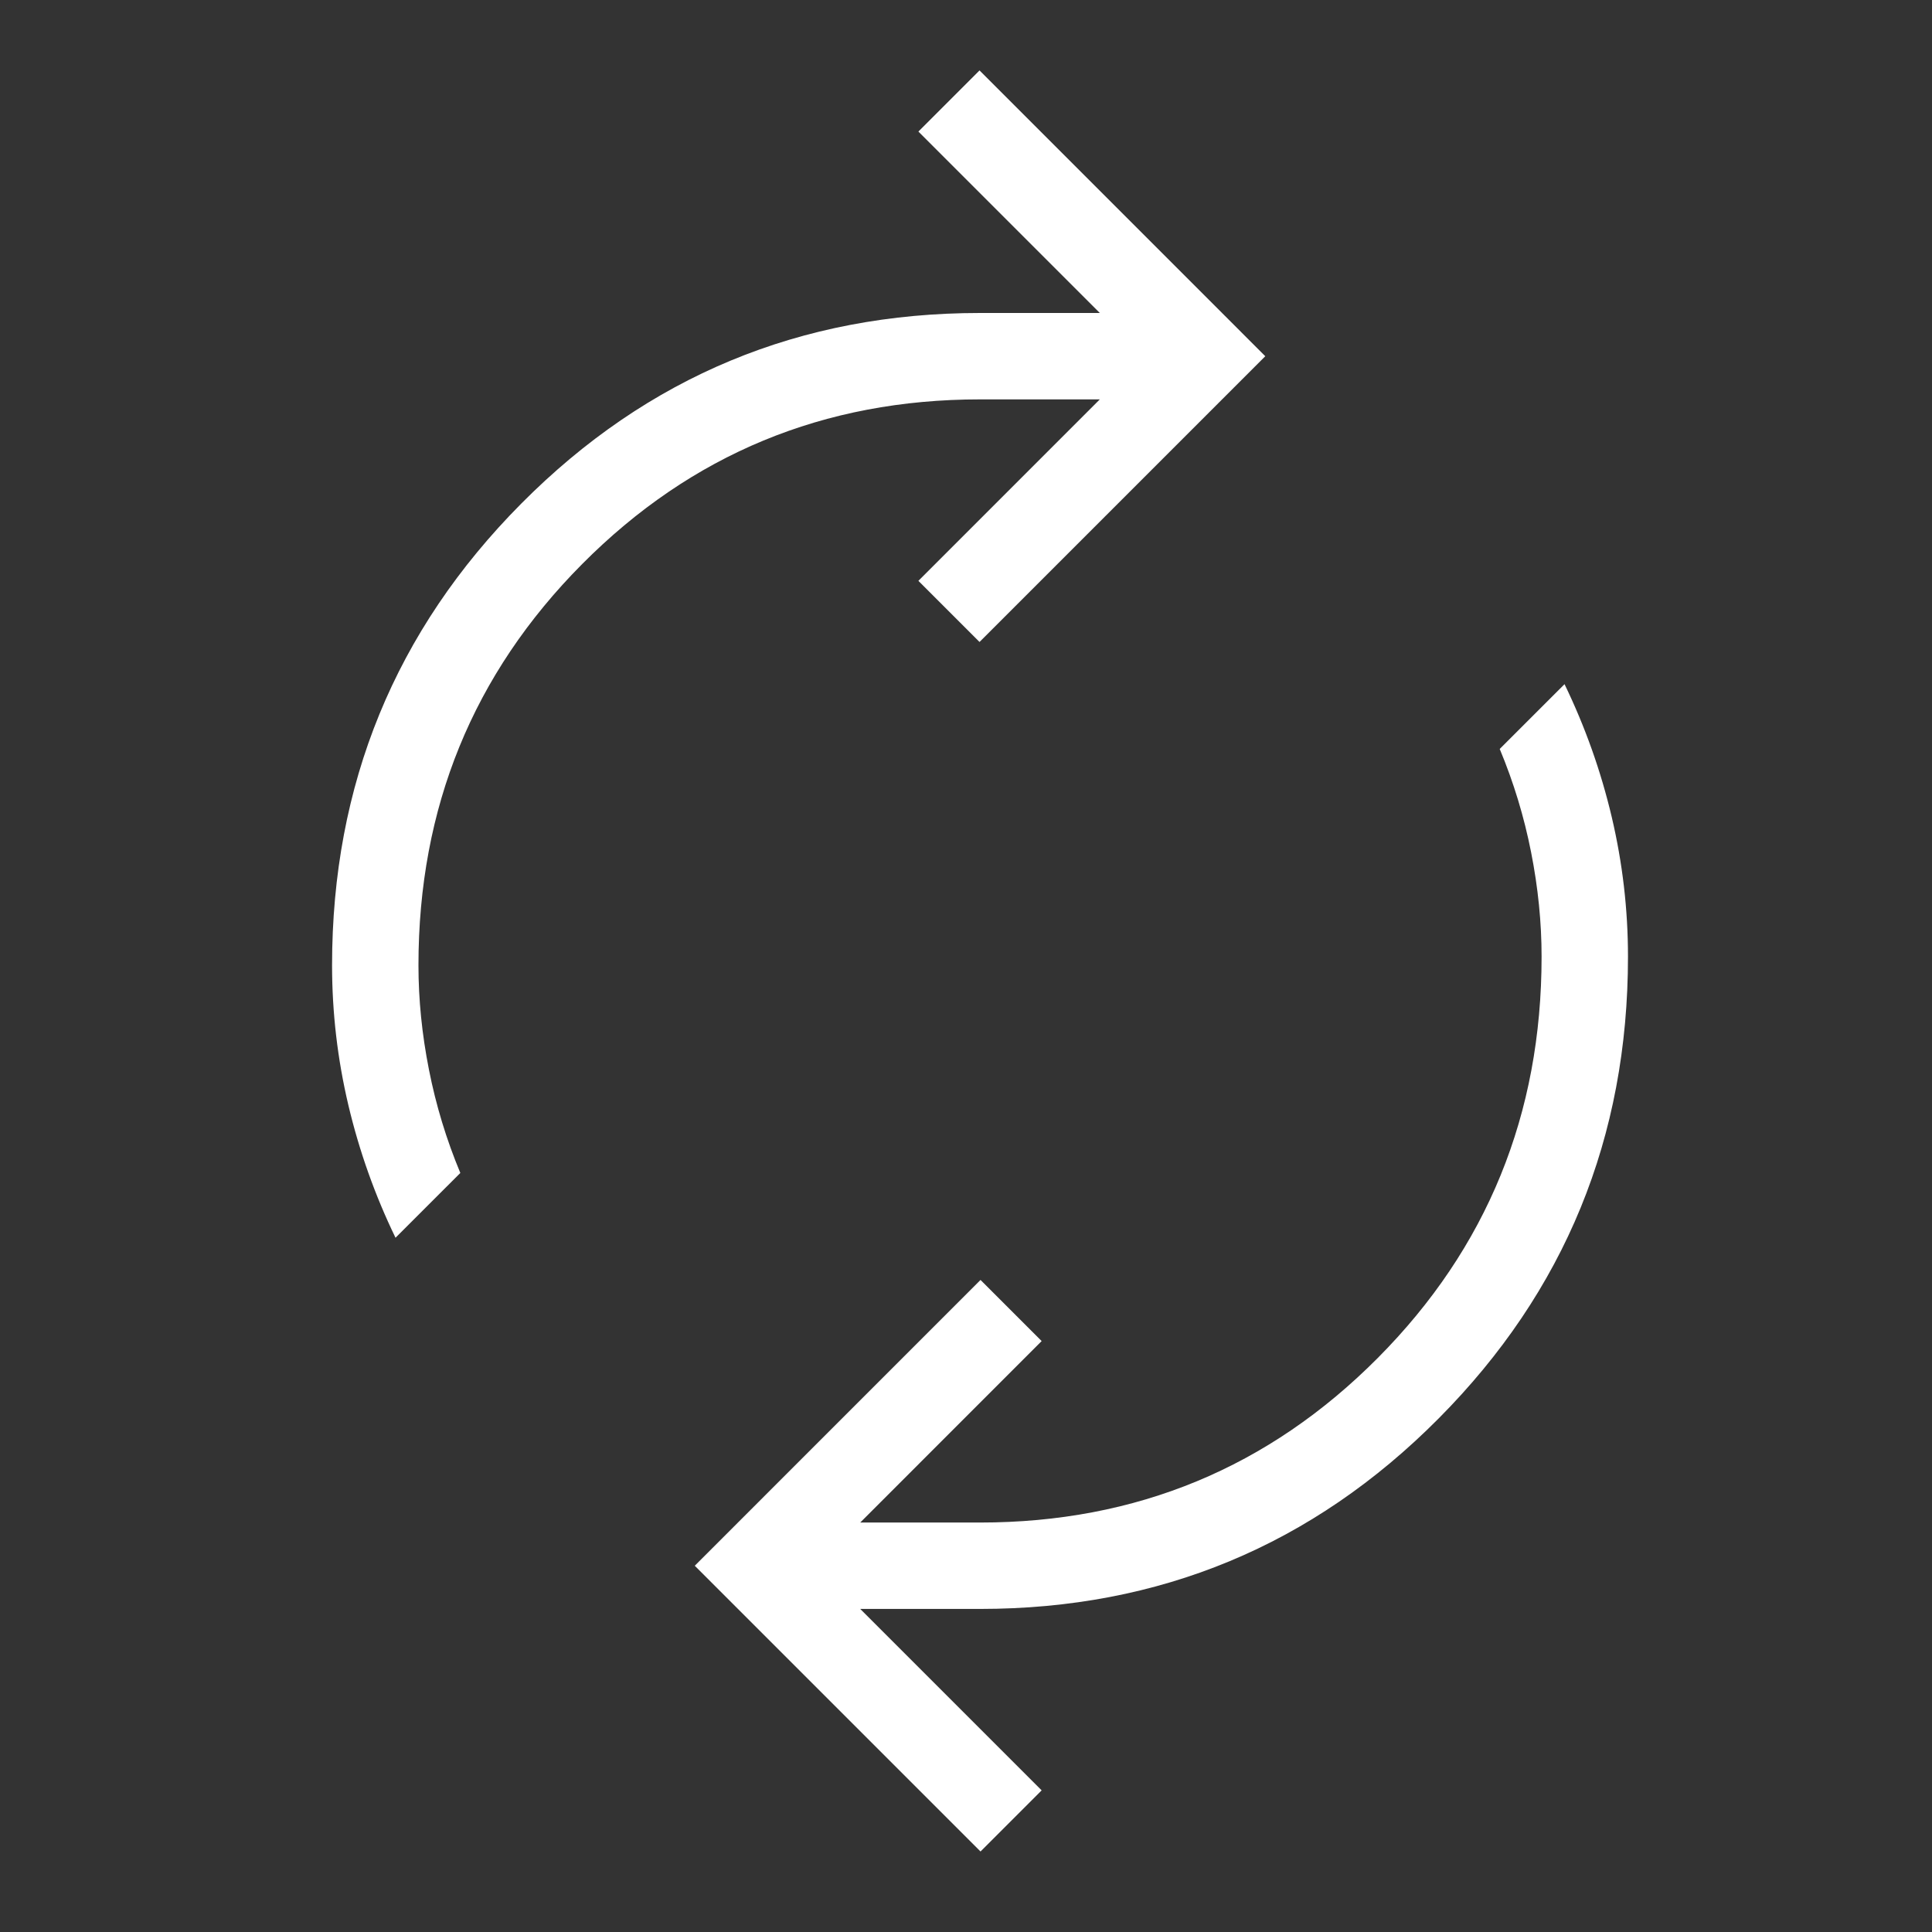 <?xml version="1.0" encoding="UTF-8"?> <svg xmlns="http://www.w3.org/2000/svg" width="64" height="64" viewBox="0 0 64 64" fill="none"><rect x="0" y="0" width="64" height="64" fill="#333333" stroke="none"/><path d="M13.102 41.002C12.42 39.593 11.899 38.127 11.539 36.605C11.18 35.082 11 33.539 11 31.976C11 25.988 13.09 20.89 17.269 16.681C21.448 12.473 26.513 10.368 32.465 10.368H36.433L30.423 4.358L32.448 2.333L41.914 11.8L32.448 21.266L30.423 19.241L36.433 13.23H32.465C27.291 13.23 22.897 15.049 19.283 18.687C15.669 22.325 13.862 26.755 13.862 31.976C13.862 33.106 13.977 34.258 14.209 35.432C14.44 36.607 14.787 37.748 15.249 38.856L13.102 41.002ZM32.481 61.333L23.015 51.867L32.481 42.4L34.506 44.425L28.496 50.436H32.465C37.638 50.436 42.032 48.617 45.646 44.979C49.26 41.341 51.067 36.911 51.067 31.69C51.067 30.56 50.952 29.408 50.72 28.234C50.489 27.059 50.142 25.918 49.68 24.81L51.827 22.664C52.509 24.073 53.03 25.538 53.39 27.061C53.749 28.584 53.929 30.127 53.929 31.69C53.929 37.678 51.84 42.776 47.66 46.985C43.481 51.193 38.416 53.298 32.465 53.298H28.496L34.506 59.308L32.481 61.333Z" fill="white"></path></svg> 